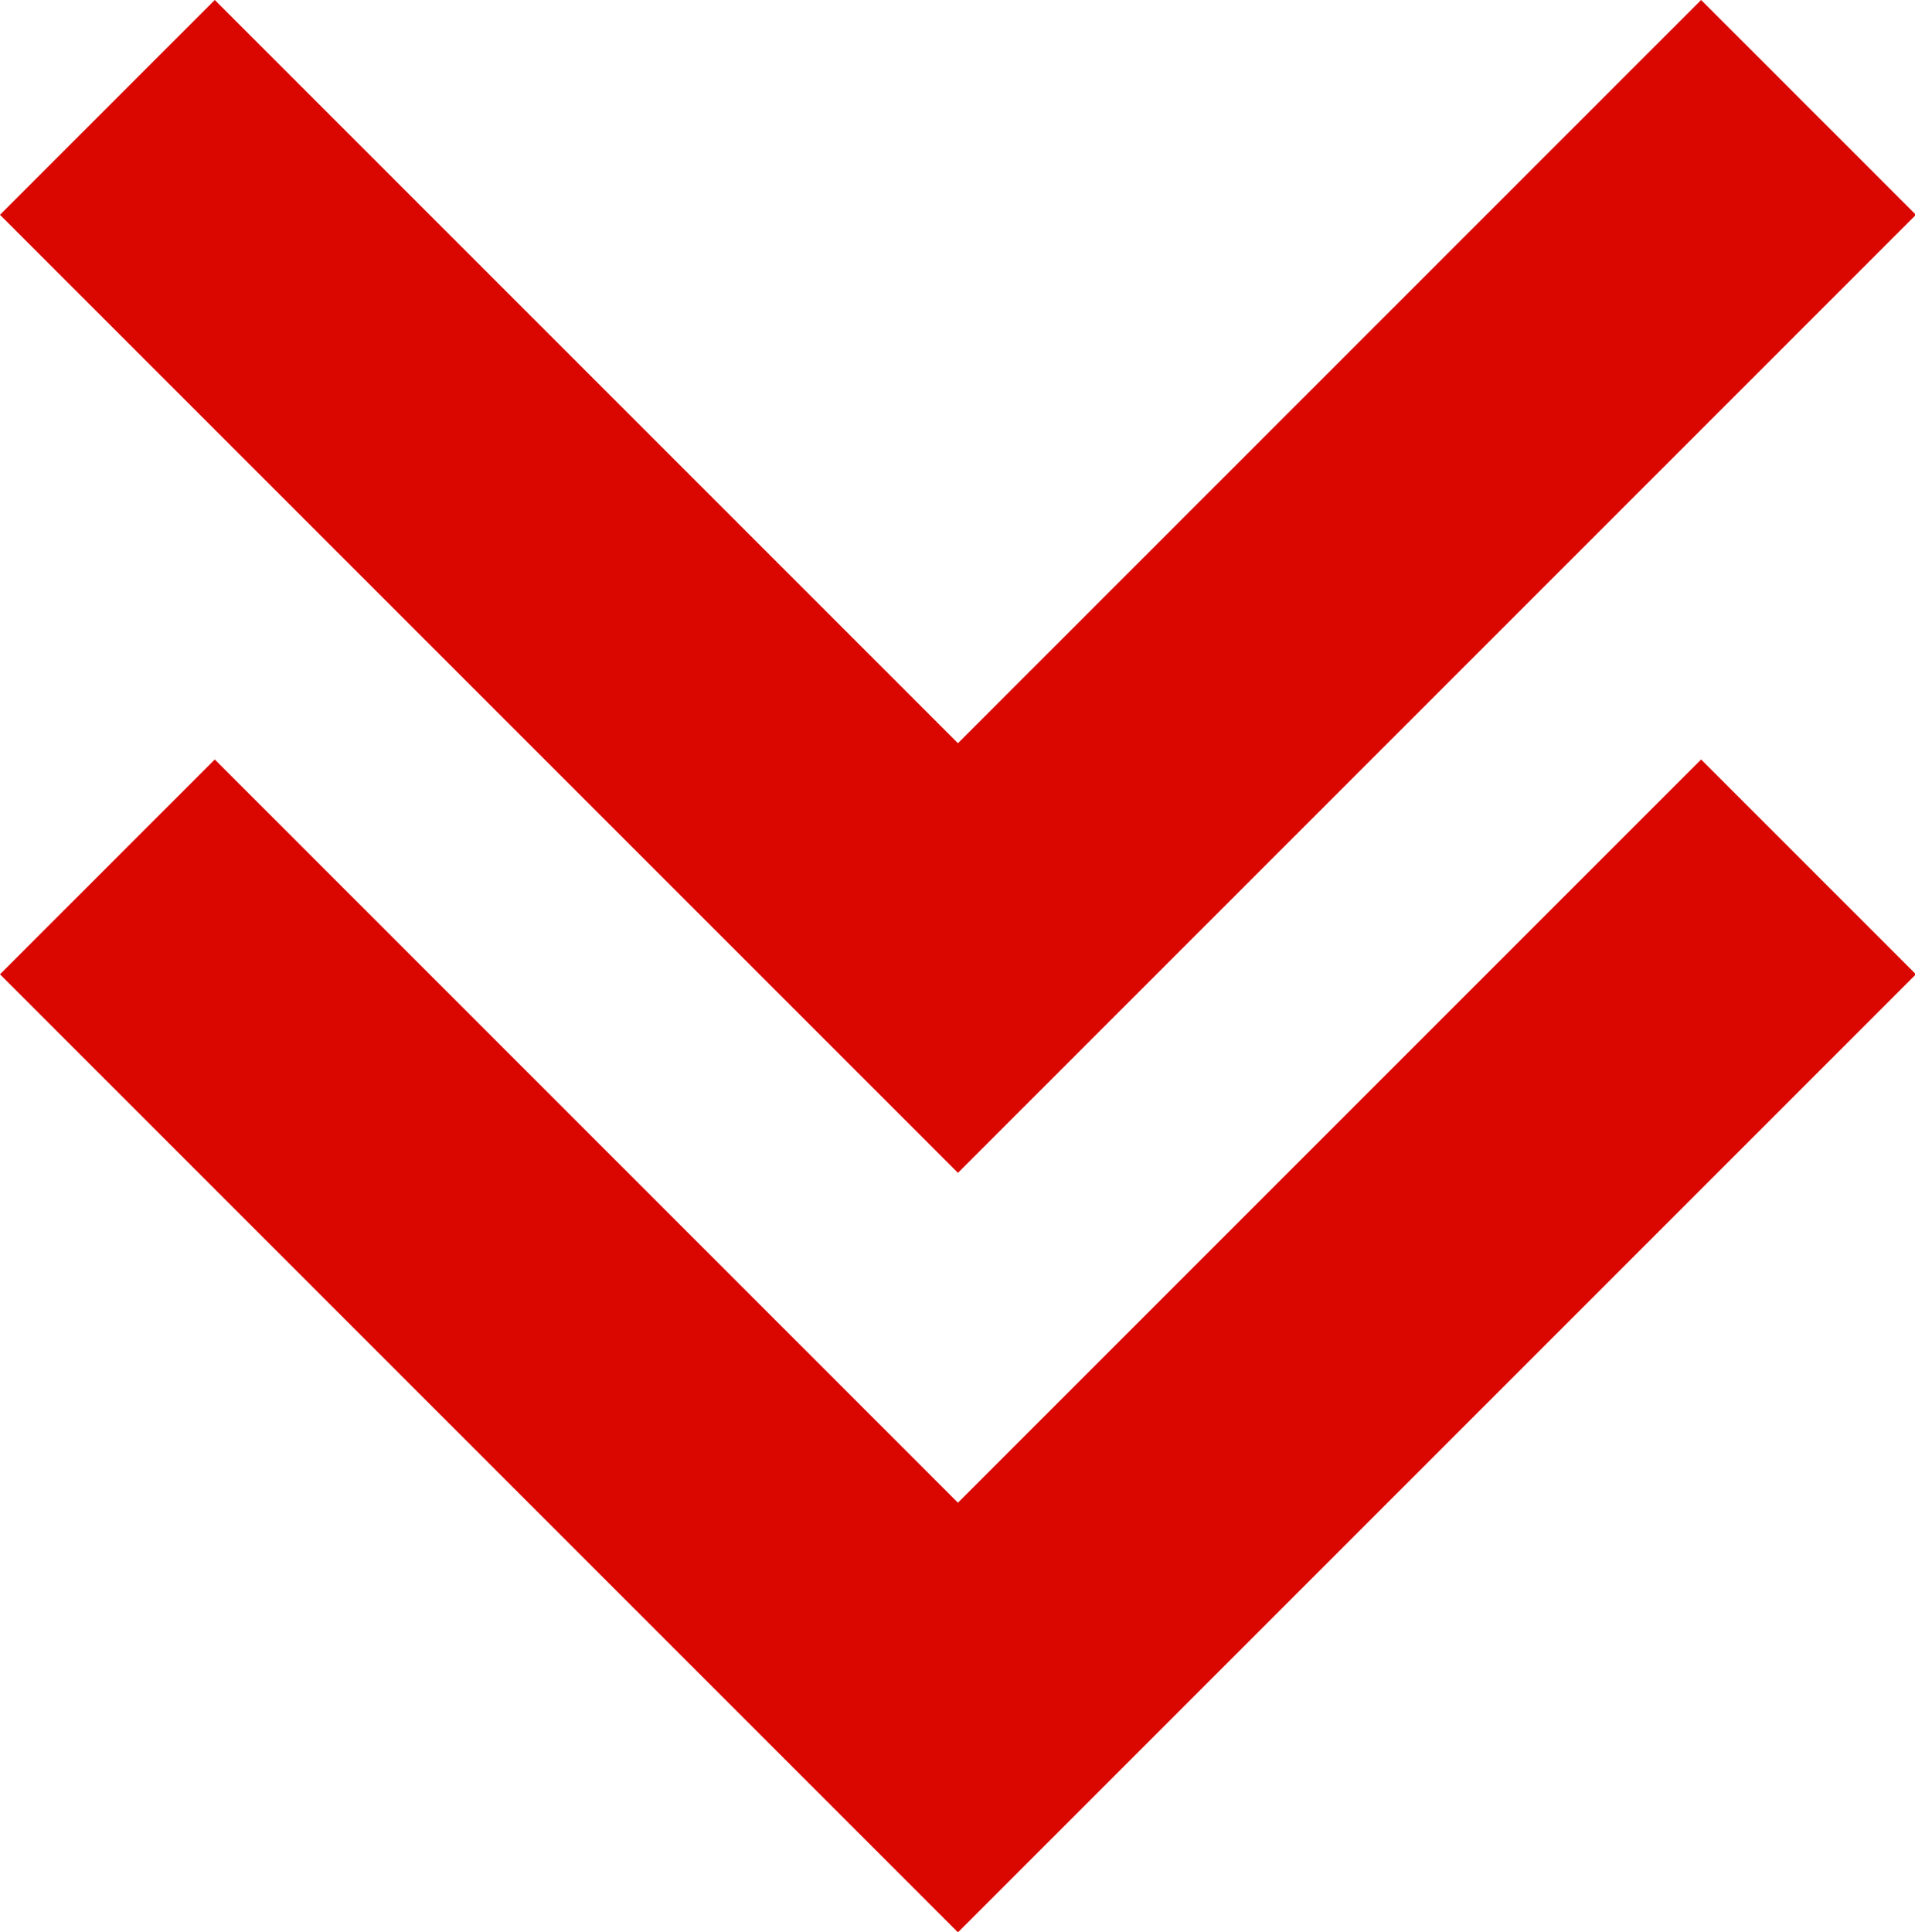<svg xmlns="http://www.w3.org/2000/svg" width="12.608" height="12.718" viewBox="0 0 12.608 12.718">
  <g id="Group_129" data-name="Group 129" transform="translate(-222.66 -2149.015)">
    <path id="Path_99" data-name="Path 99" d="M-3657.633,1703.52l5.6,5.6,5.6-5.6" transform="translate(3881 446.202)" fill="none" stroke="#d90700" stroke-width="2"/>
    <path id="Path_100" data-name="Path 100" d="M-3657.633,1703.52l5.6,5.6,5.6-5.6" transform="translate(3881 451.202)" fill="none" stroke="#d90700" stroke-width="2"/>
  </g>
</svg>
